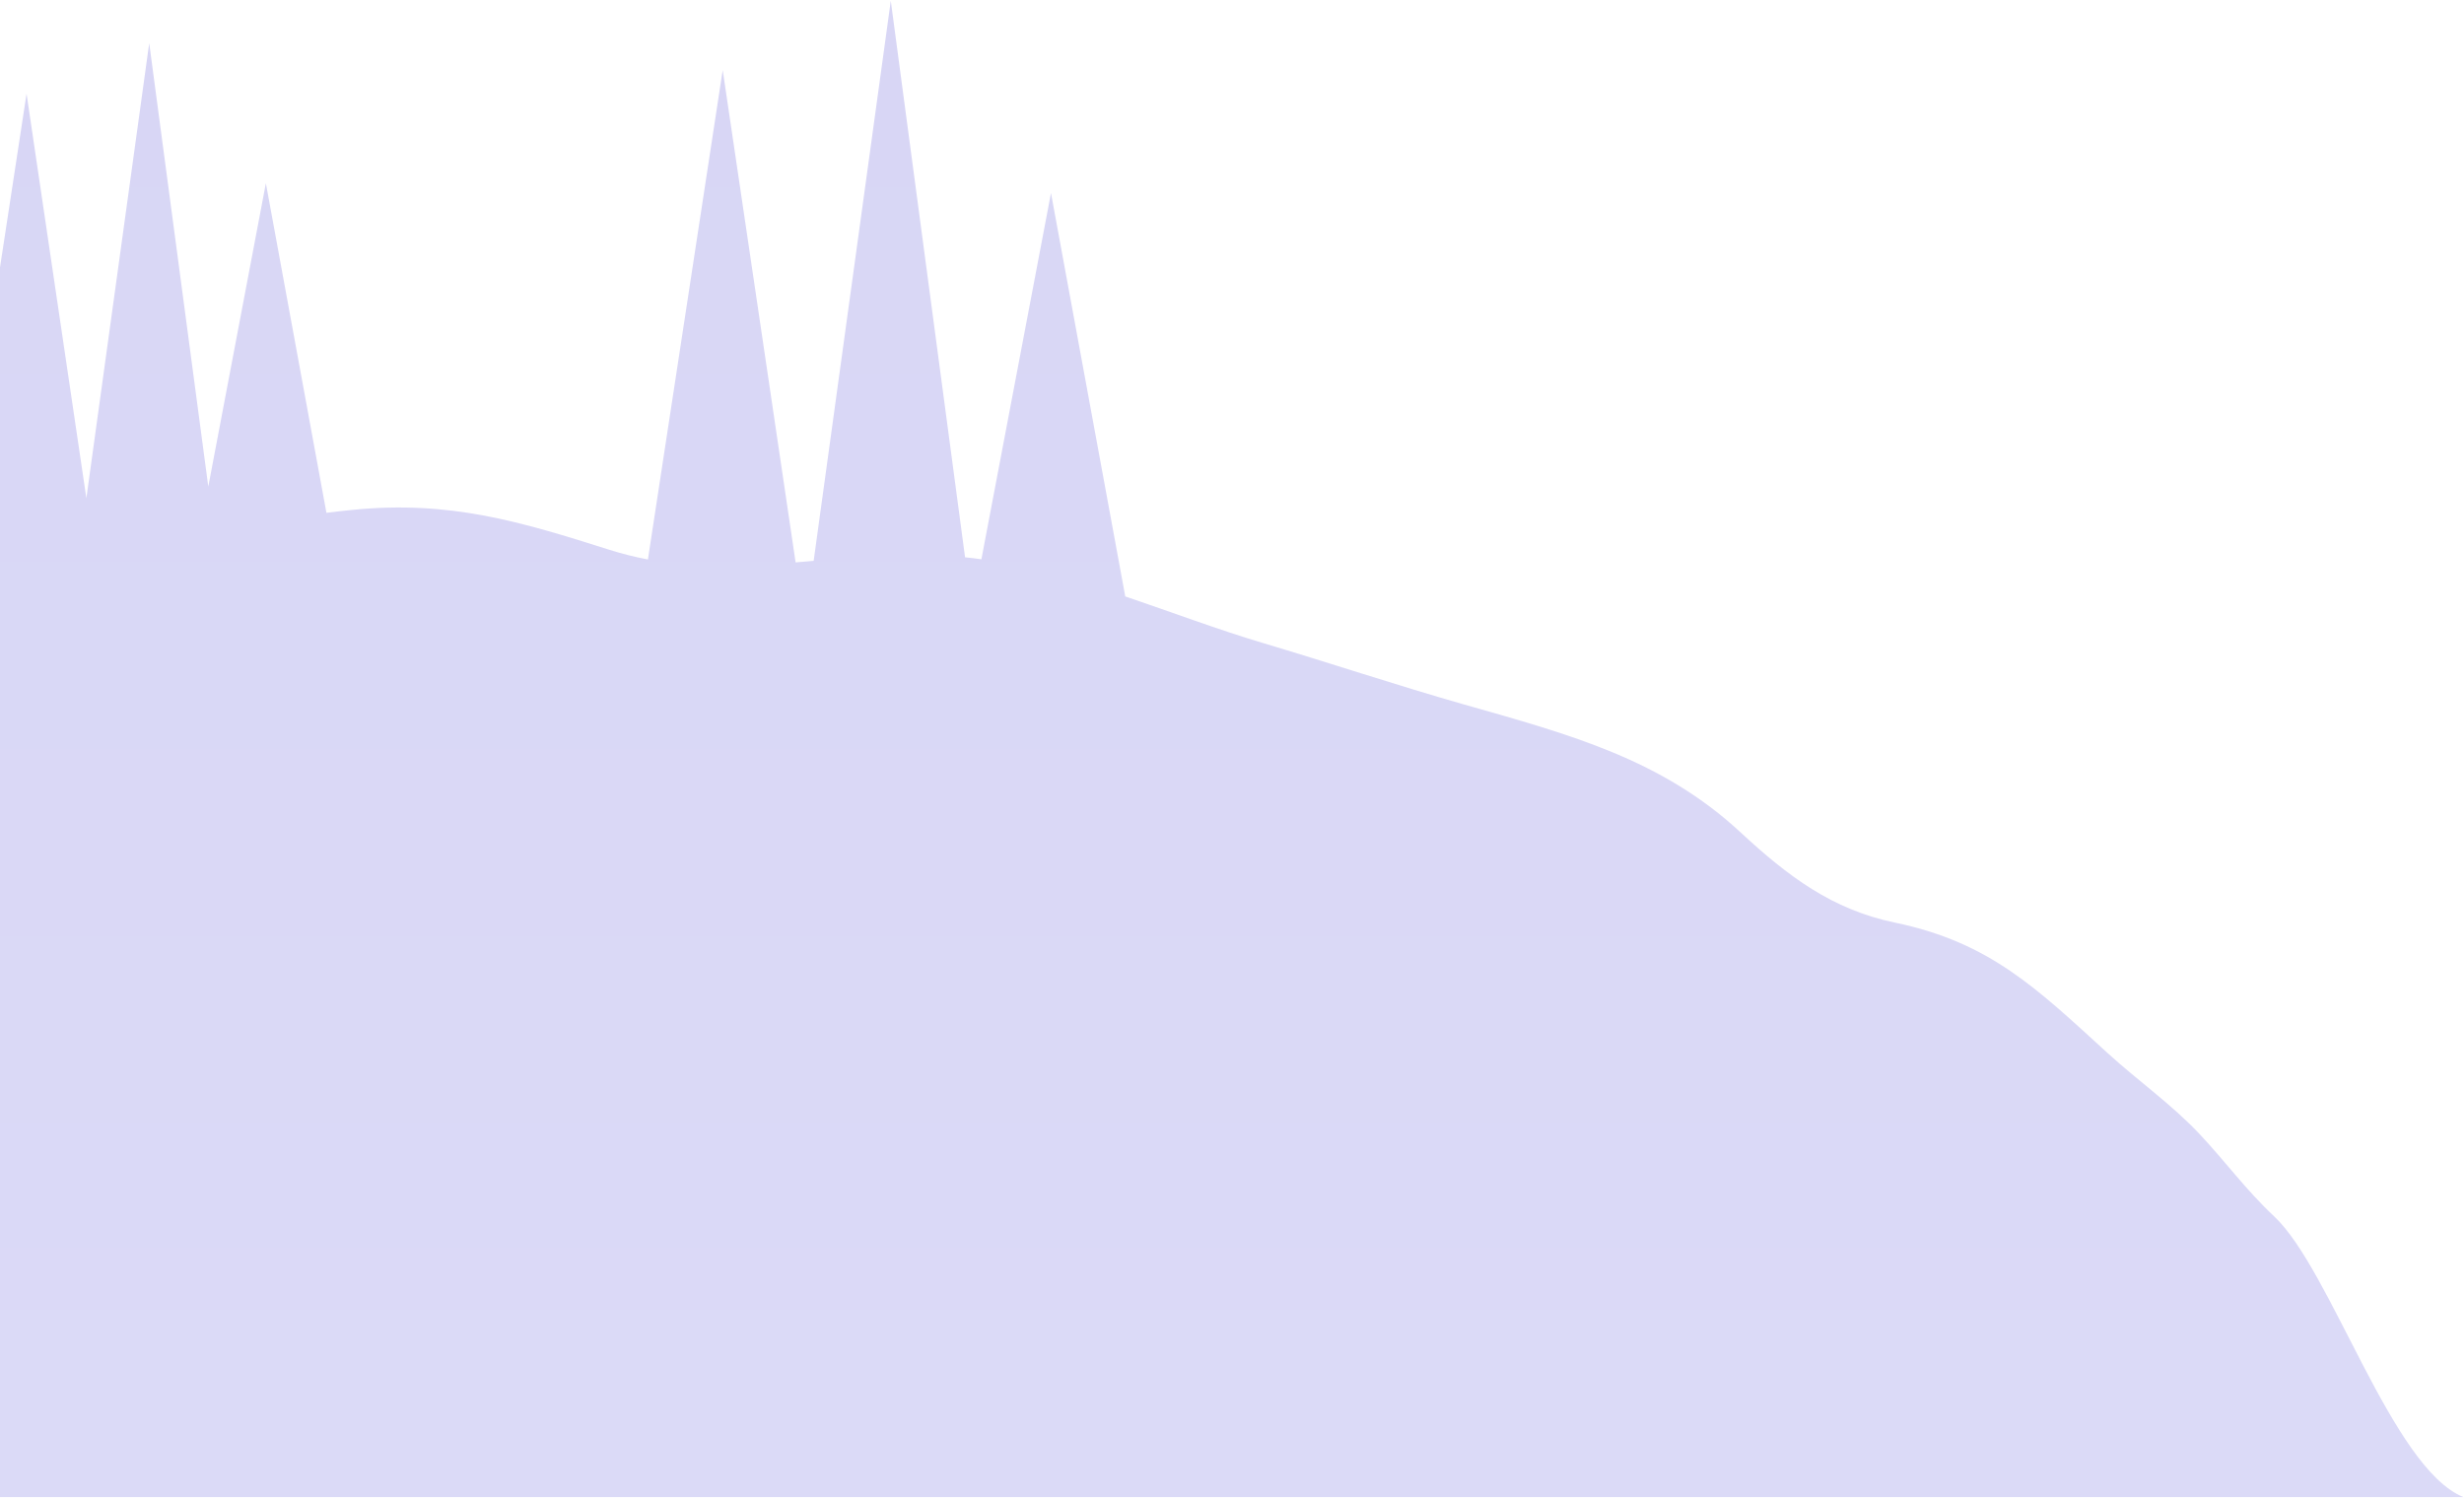 <svg width="1678" height="1020" viewBox="0 0 1678 1020" fill="none" xmlns="http://www.w3.org/2000/svg">
<path d="M-26.777 357.326L18.083 63.812L58.819 339.305L101.617 29.366L141.847 331.404L181.065 124.804L222.307 349.27C228.221 348.53 233.979 347.829 240.087 347.246C306.541 340.629 354.591 355.302 415.17 374.491C423.719 377.195 432.424 379.379 441.237 381.03L492.167 47.698L541.812 383.015L554.107 381.964L606.632 0.524L657.211 379.551C661.102 379.902 664.642 380.368 668.339 380.913L715.728 131.46L766.307 406.213C798.172 416.995 829.648 428.866 859.684 437.818C904.972 451.285 952.167 467.049 996.988 479.777C1069.67 500.405 1131.65 517.142 1185.34 566.885C1217.59 596.777 1247.59 619.43 1290.39 628.343C1355.36 641.811 1387.23 673.377 1435.51 717.398C1456.05 736.12 1478.66 751.922 1497.76 772.201C1515.39 790.884 1529.55 810.501 1548.77 828.483C1587.68 864.992 1628.8 999.742 1677.55 1019.59H-91.752V361.258C-70.353 357.156 -48.514 355.834 -26.777 357.326Z" fill="url(#paint0_linear_1058_70859)"/>
<defs>
<linearGradient id="paint0_linear_1058_70859" x1="792.919" y1="1019.59" x2="792.919" y2="0.408" gradientUnits="userSpaceOnUse">
<stop stop-color="#DBDAF7"/>
<stop offset="1" stop-color="#D8D6F5"/>
</linearGradient>
</defs>
</svg>
